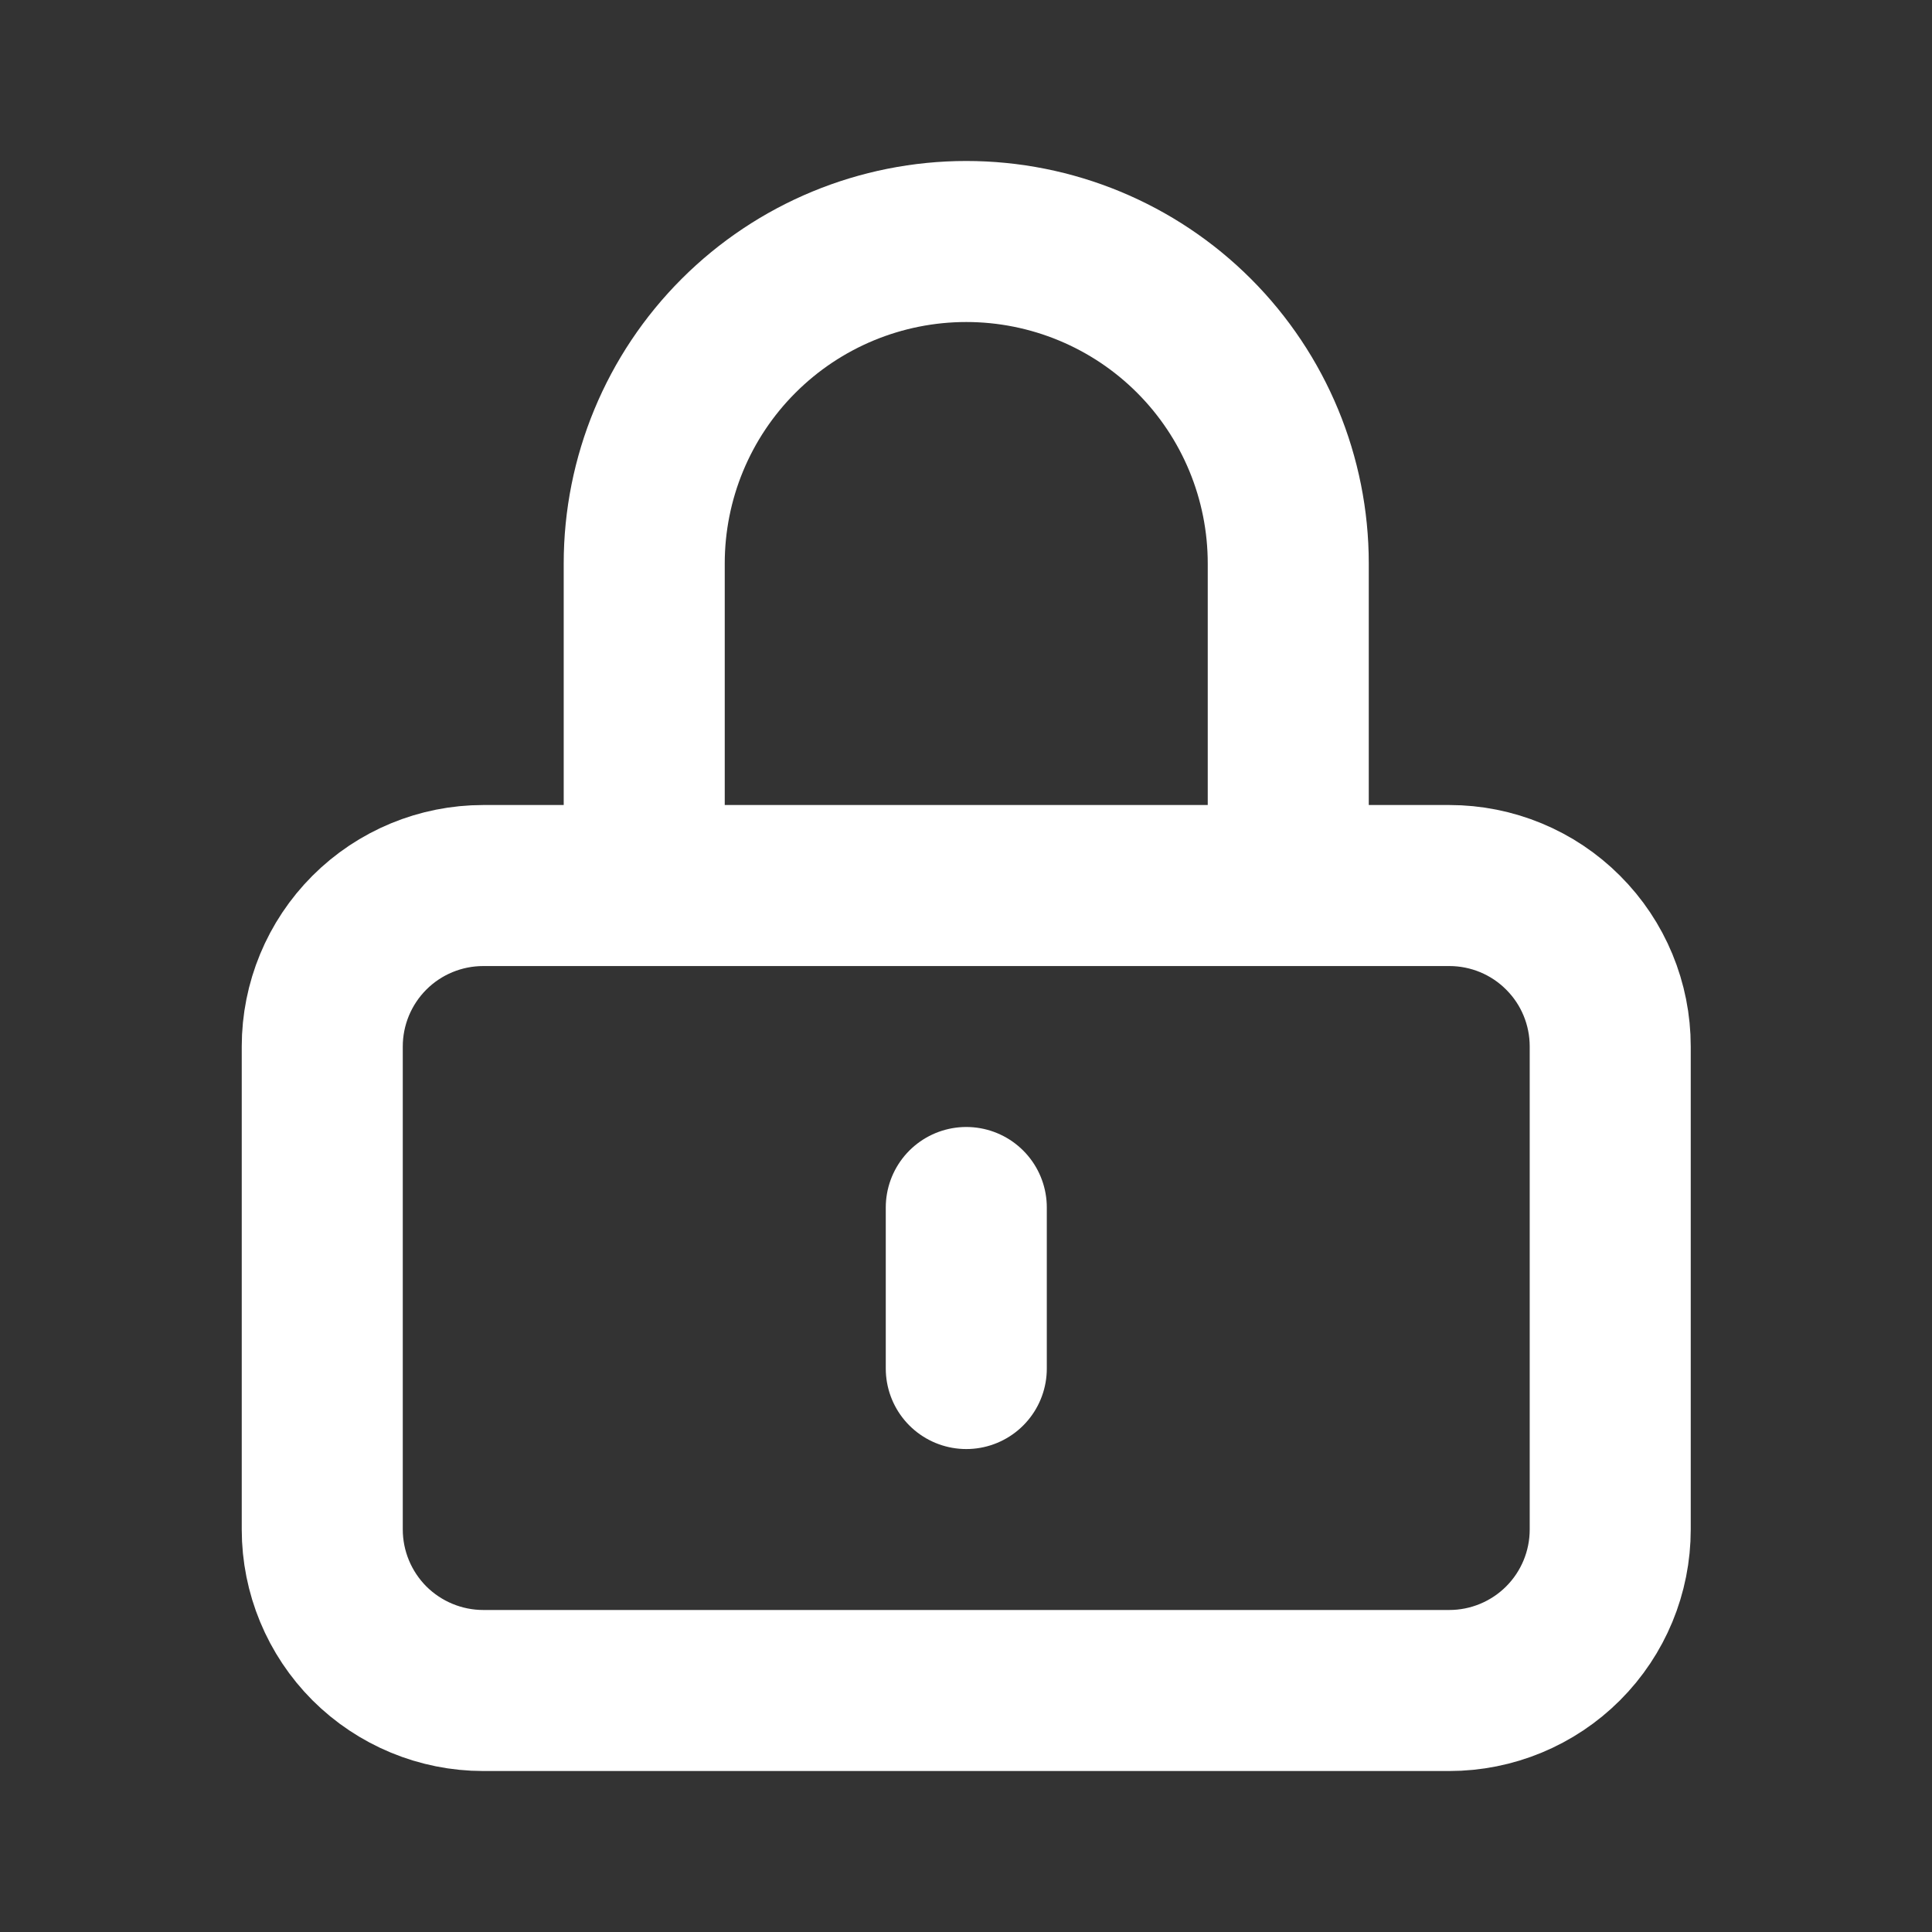 <svg width="20" height="20" viewBox="0 0 20 20" fill="none" xmlns="http://www.w3.org/2000/svg">
<rect x="0" y="0" width="20" height="20" fill="#333333" stroke="none"/>
<path d="M10.003 12.5V14.167M5.003 17.5H15.003C15.445 17.5 15.869 17.324 16.181 17.012C16.494 16.699 16.669 16.275 16.669 15.833V10.833C16.669 10.391 16.494 9.967 16.181 9.655C15.869 9.342 15.445 9.167 15.003 9.167H5.003C4.561 9.167 4.137 9.342 3.824 9.655C3.512 9.967 3.336 10.391 3.336 10.833V15.833C3.336 16.275 3.512 16.699 3.824 17.012C4.137 17.324 4.561 17.5 5.003 17.5ZM13.336 9.167V5.833C13.336 4.949 12.985 4.101 12.36 3.476C11.735 2.851 10.887 2.5 10.003 2.5C9.119 2.5 8.271 2.851 7.646 3.476C7.02 4.101 6.669 4.949 6.669 5.833V9.167H13.336Z" stroke="white" stroke-width="1.667" stroke-linecap="round" stroke-linejoin="round"/>
</svg>

